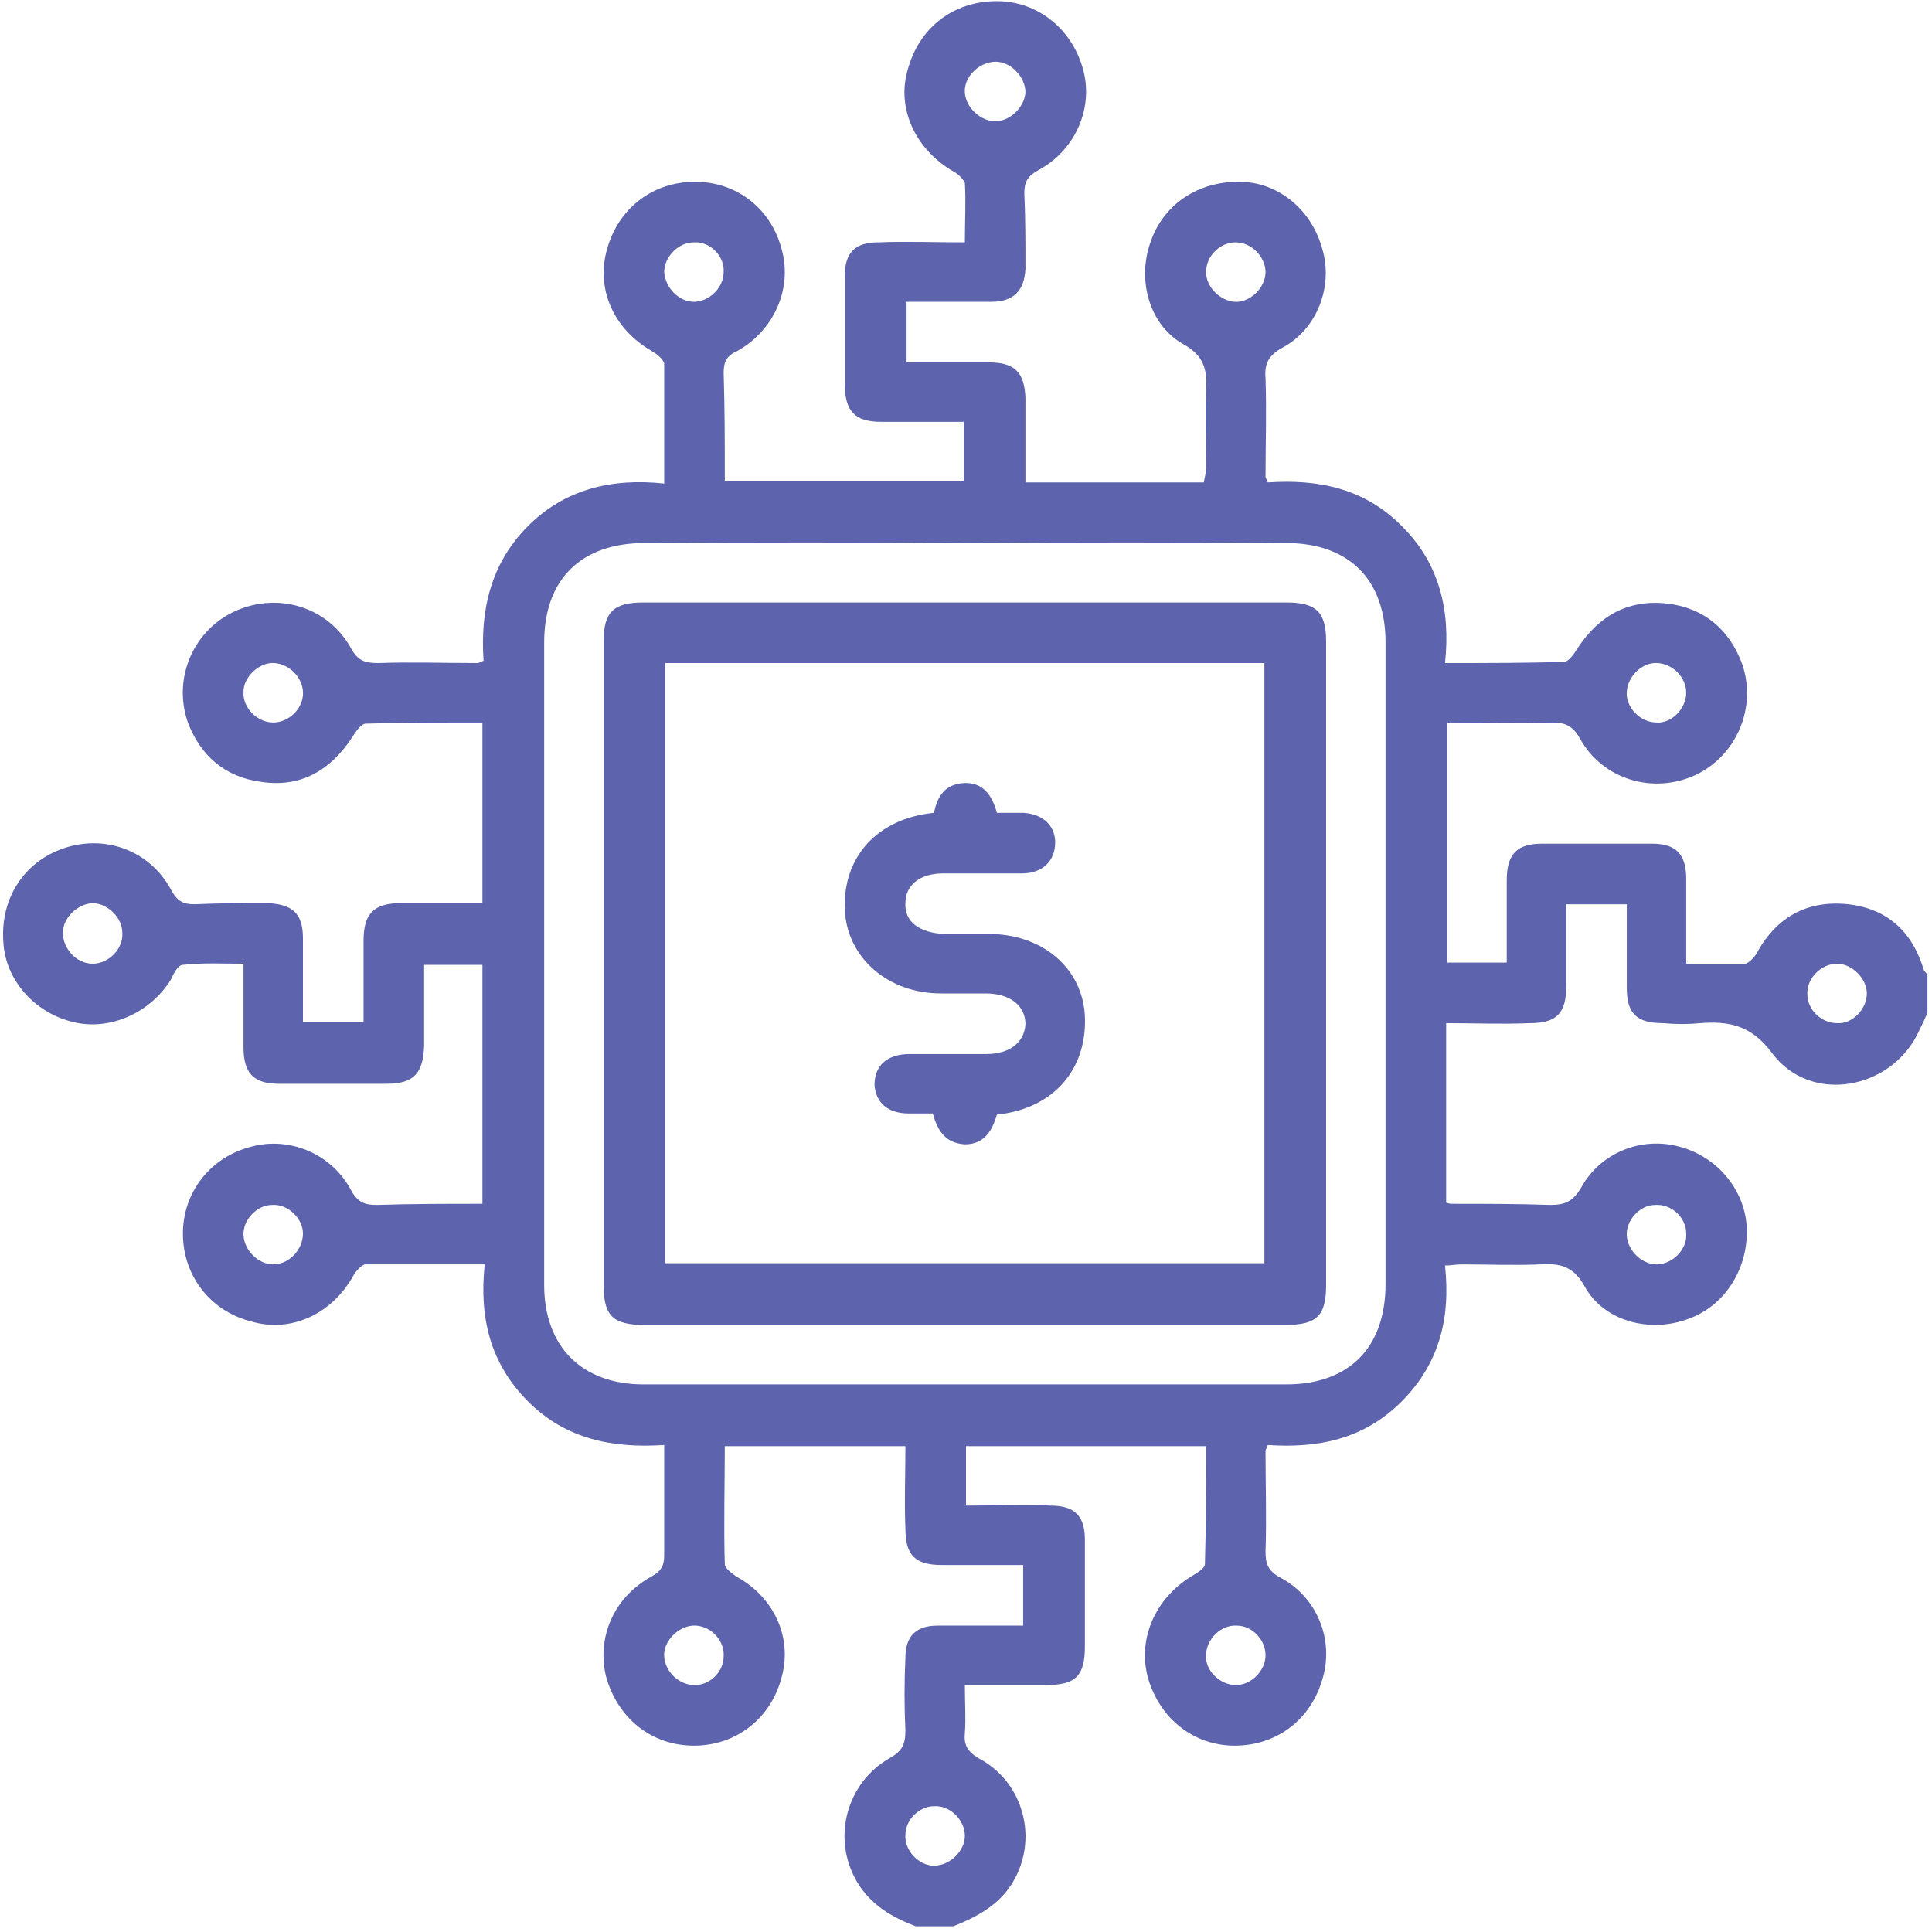 <svg version="1.2" xmlns="http://www.w3.org/2000/svg" viewBox="0 0 169 169" width="169" height="169">
	<title>leaders</title>
	<style>
		.s0 { fill: #5d63ac } 
	</style>
	<g id="leaders">
		<path id="&lt;Compound Path&gt;" fill-rule="evenodd" class="s0" d="m80.1 168.5c-2.1-0.8-4-1.9-5.2-4-2.1-3.7-0.9-8.5 2.9-10.7 1.1-0.6 1.4-1.2 1.4-2.4-0.1-2.1-0.1-4.2 0-6.4q0-2.8 2.8-2.8c2.5 0 4.9 0 7.5 0 0-1.7 0-3.4 0-5.3q-3.5 0-7.1 0c-2.4 0-3.2-0.9-3.2-3.2-0.1-2.4 0-4.7 0-7.2-5.3 0-10.5 0-15.8 0 0 3.4-0.1 6.9 0 10.3 0 0.4 0.6 0.8 1 1.1 3.3 1.8 4.9 5.3 4 8.7-0.9 3.7-4 6.1-7.7 6.1-3.7 0-6.7-2.4-7.7-6.1-0.8-3.4 0.7-6.9 4-8.7 0.9-0.5 1.1-1 1.1-1.9 0-3.1 0-6.2 0-9.6-4.5 0.3-8.6-0.5-11.9-3.8-3.3-3.3-4.3-7.3-3.8-12-3.6 0-7 0-10.5 0-0.3 0.1-0.8 0.6-1 1-1.9 3.4-5.5 5-8.9 4-3.6-0.9-6-4-6-7.7 0-3.6 2.4-6.7 6-7.6 3.3-0.9 7 0.6 8.7 3.8 0.6 1.1 1.2 1.3 2.3 1.3 3-0.1 6.1-0.1 9.2-0.1 0-7 0-13.9 0-20.9-1.6 0-3.3 0-5.1 0q0 3.5 0 7.1c-0.1 2.4-0.9 3.3-3.3 3.3q-4.7 0-9.4 0c-2.2 0-3.1-0.9-3.1-3.2 0-2.4 0-4.7 0-7.3-1.8 0-3.5-0.1-5.3 0.1-0.4 0-0.8 0.7-1 1.2-1.8 3-5.4 4.6-8.6 3.8-3.4-0.8-5.9-3.7-6.1-6.9-0.3-3.7 1.6-6.9 5-8.2 3.7-1.4 7.8 0 9.7 3.6 0.5 0.9 1 1.2 2 1.2 2.1-0.1 4.3-0.1 6.4-0.1 2.2 0.1 3.1 0.9 3.1 3.1 0 2.4 0 4.8 0 7.3 1.8 0 3.4 0 5.3 0q0-3.5 0-7.1c0-2.4 0.9-3.3 3.3-3.3 2.3 0 4.7 0 7.1 0 0-5.3 0-10.4 0-15.8-3.4 0-6.8 0-10.2 0.1-0.4 0-0.9 0.7-1.2 1.2-1.9 2.9-4.5 4.4-7.9 3.9-3.2-0.4-5.4-2.3-6.5-5.3-1.3-3.9 0.6-8.1 4.3-9.7 3.7-1.6 8-0.3 10 3.3 0.6 1.1 1.2 1.3 2.4 1.3 2.9-0.1 5.8 0 8.7 0 0.1 0 0.2-0.1 0.5-0.2-0.3-4.4 0.6-8.5 3.9-11.8 3.2-3.2 7.3-4.2 11.9-3.7 0-3.7 0-7.1 0-10.5-0.1-0.4-0.6-0.8-1.1-1.1-3.3-1.9-4.9-5.4-3.9-8.9 1-3.6 4-5.9 7.7-5.9 3.7 0 6.7 2.4 7.6 6 0.9 3.4-0.7 7-3.9 8.8-0.9 0.4-1.2 0.9-1.2 1.9 0.1 3.1 0.1 6.3 0.1 9.5 7 0 13.9 0 20.9 0 0-1.6 0-3.3 0-5.2q-3.6 0-7.2 0c-2.3 0-3.2-0.9-3.2-3.3q0-4.7 0-9.5c0-2 0.9-2.9 2.9-2.9 2.5-0.1 4.9 0 7.6 0 0-1.8 0.1-3.5 0-5.2-0.1-0.3-0.6-0.8-1-1-3.3-1.9-5-5.5-4-8.9 1-3.7 4-6 7.8-6 3.6 0 6.7 2.5 7.6 6.2 0.8 3.3-0.8 6.9-4 8.6-0.9 0.5-1.2 1-1.2 2 0.1 2.2 0.1 4.4 0.1 6.6-0.1 1.9-1 2.9-3 2.9-2.4 0-4.9 0-7.4 0 0 1.8 0 3.4 0 5.3q3.6 0 7.2 0c2.3 0 3.1 0.9 3.2 3.1 0 2.4 0 4.8 0 7.4 2.7 0 5.2 0 7.8 0 2.6 0 5.1 0 7.8 0 0.1-0.5 0.2-0.9 0.2-1.3 0-2.3-0.1-4.6 0-6.9 0.1-1.7-0.2-2.9-2-3.9-3-1.7-4-5.6-2.9-8.8 1.1-3.4 4.2-5.5 8-5.4 3.3 0.1 6.2 2.5 7.1 6 0.9 3.2-0.5 6.9-3.5 8.5-1.3 0.7-1.6 1.5-1.5 2.7 0.1 2.9 0 5.7 0 8.6 0 0.1 0.1 0.2 0.2 0.5 4.4-0.3 8.5 0.5 11.8 3.9 3.2 3.2 4.2 7.3 3.7 11.9 3.6 0 7 0 10.4-0.1 0.4 0 0.9-0.7 1.2-1.2 1.9-2.9 4.5-4.3 7.9-3.9 3.2 0.4 5.4 2.3 6.5 5.3 1.3 3.8-0.5 8-4.1 9.7-3.7 1.7-8.1 0.4-10.1-3.2-0.6-1.1-1.3-1.4-2.4-1.4-3 0.1-6.1 0-9.2 0 0 7 0 14 0 21 1.7 0 3.3 0 5.2 0q0-3.6 0-7.2c0-2.3 0.9-3.2 3.1-3.2q4.8 0 9.6 0c2.1 0 3 0.9 3 3.1 0 2.4 0 4.8 0 7.4 1.8 0 3.5 0 5.2 0 0.3-0.1 0.7-0.5 0.9-0.8 1.7-3.2 4.4-4.8 8.1-4.4 3.4 0.4 5.6 2.4 6.6 5.8 0.1 0.1 0.2 0.2 0.3 0.4q0 1.6 0 3.3-0.3 0.7-0.7 1.5c-2.3 5.2-9.5 6.6-12.9 2-1.8-2.4-3.7-2.8-6.3-2.6-1 0.1-2.1 0.1-3.2 0-2.3 0-3.2-0.8-3.2-3.1q0-3.6 0-7.3c-1.8 0-3.5 0-5.3 0 0 2.5 0 4.8 0 7.2 0 2.4-0.9 3.2-3.2 3.2-2.4 0.1-4.8 0-7.3 0 0 2.8 0 5.4 0 7.9q0 4 0 7.8c0.3 0.1 0.4 0.1 0.5 0.1 2.9 0 5.7 0 8.6 0.1 1.3 0 2-0.3 2.7-1.5 1.7-3.1 5.3-4.5 8.6-3.6 3.4 0.9 5.8 3.9 5.9 7.2 0.1 3.6-2 6.8-5.2 7.9-3.3 1.2-7.3 0.2-9-2.9-1-1.8-2.2-2-3.9-1.9-2.3 0.1-4.6 0-6.9 0-0.4 0-0.9 0.1-1.4 0.1 0.5 4.6-0.5 8.6-3.8 11.9-3.3 3.3-7.3 4.1-11.7 3.8-0.1 0.3-0.2 0.4-0.2 0.5 0 2.9 0.1 5.9 0 8.8 0 1.1 0.2 1.7 1.3 2.3 3.2 1.7 4.7 5.4 3.7 8.8-1 3.6-4 5.9-7.7 5.9-3.6 0-6.6-2.4-7.6-6-0.9-3.4 0.7-6.9 3.8-8.8 0.5-0.3 1.2-0.7 1.2-1.1 0.1-3.4 0.1-6.9 0.1-10.3-7.2 0-14.1 0-21 0 0 1.7 0 3.4 0 5.2 2.5 0 5-0.1 7.4 0 2.1 0 3 0.9 3 3q0 4.6 0 9.3c0 2.6-0.8 3.4-3.4 3.4-2.4 0-4.7 0-7.1 0 0 1.6 0.1 2.9 0 4.2-0.1 1 0.2 1.6 1.2 2.2 4 2.1 5.3 7.2 2.9 11-1.2 1.9-3.1 2.9-5.1 3.7q-1.6 0-3.3 0zm4.4-121q-14-0.1-28.1 0c-5.6 0-8.8 3.2-8.8 8.7q0 28.1 0 56.2c0 5.4 3.3 8.7 8.7 8.7q28.1 0 56.2 0c5.5 0 8.7-3.2 8.7-8.8q0-28 0-56.1c0-5.5-3.2-8.7-8.7-8.7q-14-0.1-28 0zm5.2-39.4c0-1.4-1.3-2.7-2.6-2.7-1.3 0-2.6 1.1-2.7 2.4-0.1 1.4 1.2 2.7 2.5 2.8 1.4 0.1 2.7-1.2 2.8-2.5zm-29 13.1c-1.4 0-2.6 1.3-2.6 2.6 0.1 1.4 1.3 2.6 2.6 2.6 1.3 0 2.6-1.2 2.6-2.6 0.1-1.4-1.2-2.7-2.6-2.6zm47.4 0c-1.4 0-2.6 1.2-2.6 2.6 0 1.3 1.2 2.5 2.5 2.6 1.3 0.1 2.7-1.2 2.7-2.6 0-1.3-1.2-2.6-2.6-2.6zm-86.8 39.3c-0.1 1.4 1.2 2.7 2.6 2.7 1.3 0 2.5-1.1 2.6-2.4 0.1-1.4-1.1-2.7-2.5-2.8-1.3-0.1-2.7 1.2-2.7 2.5zm123.6 2.7c1.3 0.1 2.6-1.2 2.6-2.6 0-1.3-1.1-2.5-2.5-2.6-1.3-0.1-2.6 1.1-2.7 2.5-0.1 1.4 1.2 2.7 2.6 2.7zm-136.8 21.1c1.4 0 2.7-1.3 2.6-2.7 0-1.3-1.2-2.5-2.5-2.6-1.3 0-2.7 1.2-2.7 2.6 0 1.4 1.2 2.7 2.6 2.7zm155.2 2.6c0-1.3-1.3-2.6-2.6-2.6-1.4 0-2.7 1.3-2.6 2.7 0 1.3 1.2 2.5 2.6 2.5 1.3 0.1 2.6-1.2 2.6-2.6zm-136.8 21c0-1.3-1.3-2.6-2.7-2.5-1.3 0-2.6 1.3-2.5 2.7 0.1 1.3 1.3 2.5 2.6 2.5 1.4 0 2.6-1.3 2.6-2.7zm121 0c0-1.4-1.3-2.6-2.7-2.5-1.4 0-2.6 1.4-2.5 2.7 0.1 1.3 1.3 2.5 2.6 2.5 1.4 0 2.7-1.3 2.6-2.7zm-86.9 39.5c1.4 0.1 2.7-1.1 2.7-2.5 0.1-1.3-1-2.6-2.4-2.7-1.3-0.1-2.7 1.1-2.8 2.4-0.1 1.4 1.1 2.7 2.5 2.8zm47.5 0c1.4 0 2.6-1.3 2.6-2.6 0-1.4-1.2-2.6-2.5-2.6-1.4-0.1-2.7 1.2-2.7 2.6-0.1 1.3 1.2 2.6 2.6 2.6zm-23.7 13.2c0-1.4-1.3-2.7-2.7-2.6-1.3 0-2.5 1.2-2.5 2.5-0.1 1.4 1.2 2.7 2.5 2.7 1.4 0 2.7-1.3 2.7-2.6z"/>
		<path id="&lt;Compound Path&gt;" fill-rule="evenodd" class="s0" d="m116 84.4q0 14 0 28c0 2.7-0.8 3.5-3.6 3.5q-28 0-56 0c-2.8 0-3.6-0.8-3.6-3.5q0-28.2 0-56.3c0-2.6 0.9-3.4 3.5-3.4q28.1 0 56.2 0c2.6 0 3.5 0.8 3.5 3.4q0 14.2 0 28.3zm-57.8-26.4c0 17.6 0 35.1 0 52.5 17.6 0 35 0 52.4 0 0-17.6 0-35 0-52.5-17.5 0-34.9 0-52.4 0z"/>
		<path id="&lt;Path&gt;" class="s0" d="m81.7 71.1c0.3-1.5 1-2.5 2.6-2.6 1.7-0.1 2.5 1.1 2.9 2.6q1.2 0 2.3 0c1.7 0.1 2.8 1.1 2.8 2.6 0 1.6-1.1 2.7-2.9 2.7-2.3 0-4.6 0-6.9 0-2 0-3.3 1-3.3 2.6-0.1 1.6 1.2 2.6 3.4 2.7q2 0 3.9 0c4.7 0 8.2 3 8.4 7.2 0.2 4.7-2.8 8.1-7.7 8.6-0.4 1.4-1.1 2.6-2.8 2.6-1.7-0.1-2.4-1.2-2.8-2.7q-1.1 0-2.1 0c-1.9 0-2.9-1-3-2.5 0-1.7 1.1-2.7 3.1-2.7 2.2 0 4.4 0 6.7 0 2 0 3.3-1 3.4-2.6 0-1.6-1.3-2.7-3.5-2.7q-1.9 0-3.9 0c-4.6 0-8.2-3.1-8.4-7.3-0.2-4.6 2.8-8 7.8-8.5z"/>
	</g>
</svg>